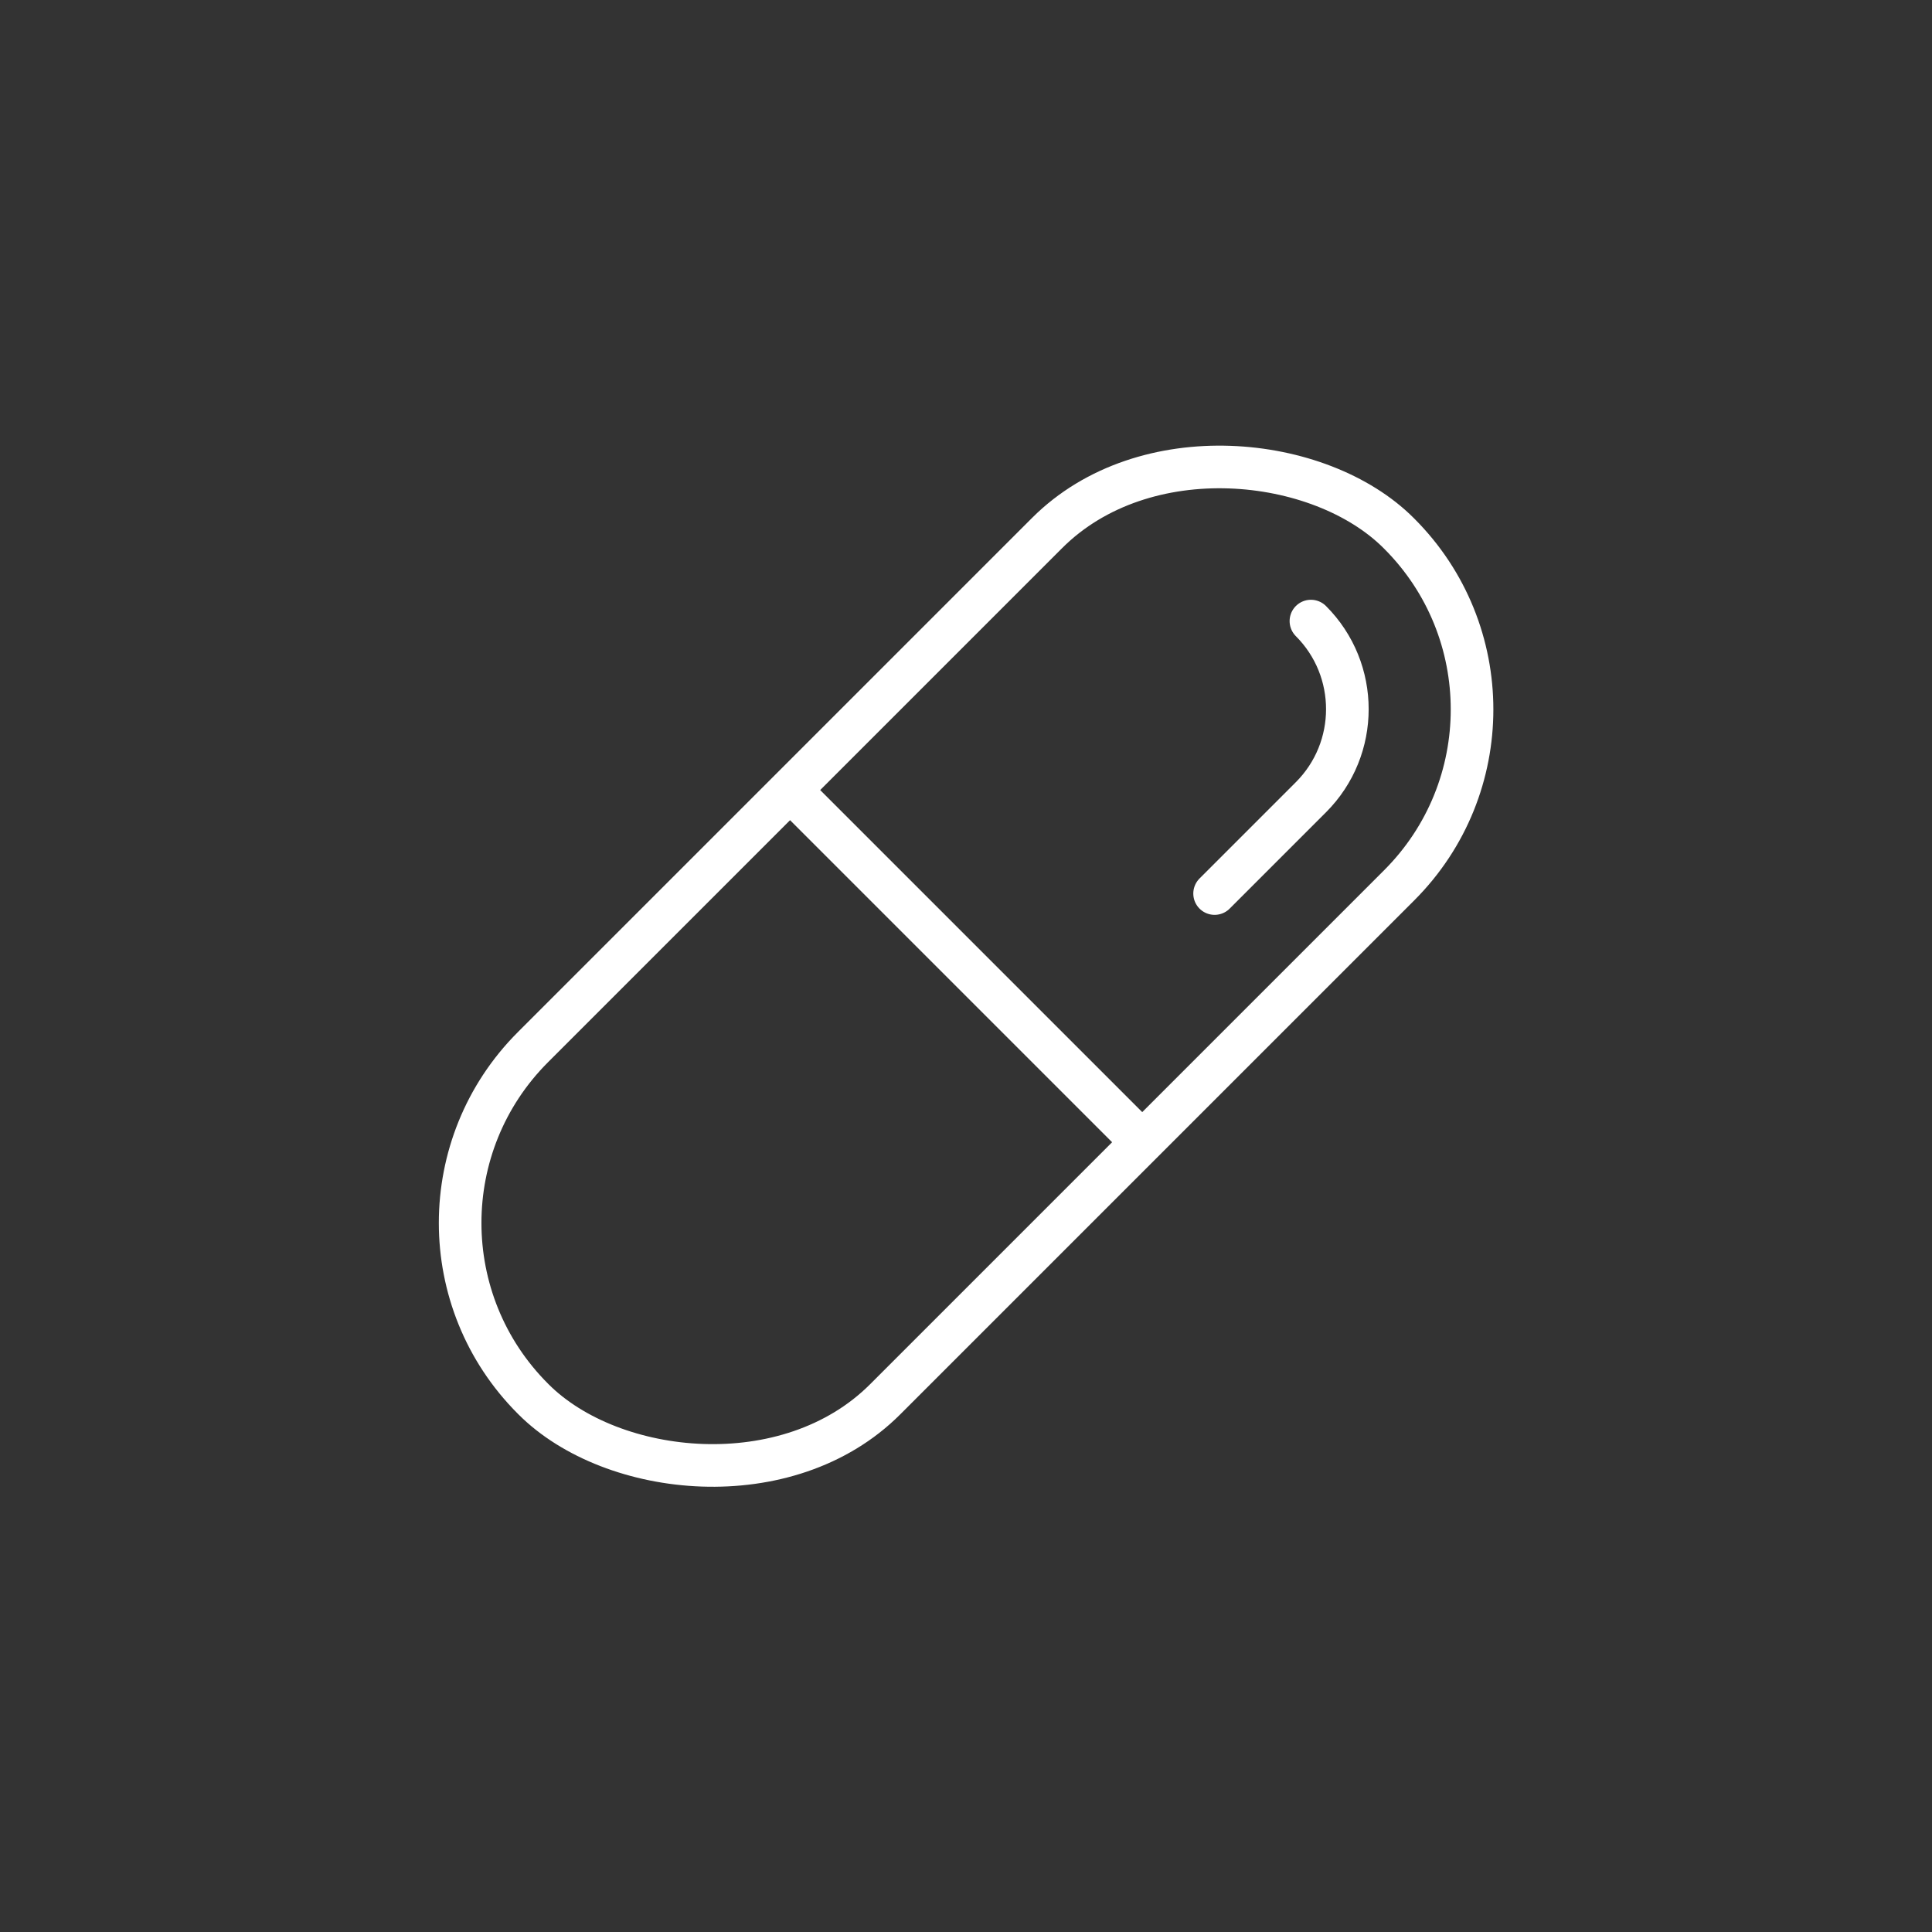 <?xml version="1.0" encoding="UTF-8"?>
<svg id="Layer_1" xmlns="http://www.w3.org/2000/svg" version="1.1" viewBox="0 0 68 68">
  <rect x="0" y="0" width="68" height="68" fill="#333333" stroke="none"/>
  <!-- Generator: Adobe Illustrator 30.0.0, SVG Export Plug-In . SVG Version: 2.1.1 Build 123)  -->
  <defs>
    <style>
      .st0 {
        stroke-linecap: round;
        stroke-linejoin: round;
      }

      .st0, .st1 {
        fill: none;
        stroke: #fff;
        stroke-width: 1.5px;
      }

      .st1 {
        stroke-miterlimit: 10;
      }
    </style>
  </defs>
  <g>
    <rect class="st1" x="12.45" y="25.24" width="43.09" height="17.53" rx="8.75" ry="8.75" transform="translate(-14.08 34) rotate(-45)"/>
    <path class="st0" d="M46.14,21.86c1.71,1.71,1.71,4.49,0,6.2l-3.39,3.39"/>
  </g>
  <line class="st1" x1="27.8" y1="27.8" x2="40.2" y2="40.2"/>
</svg>
